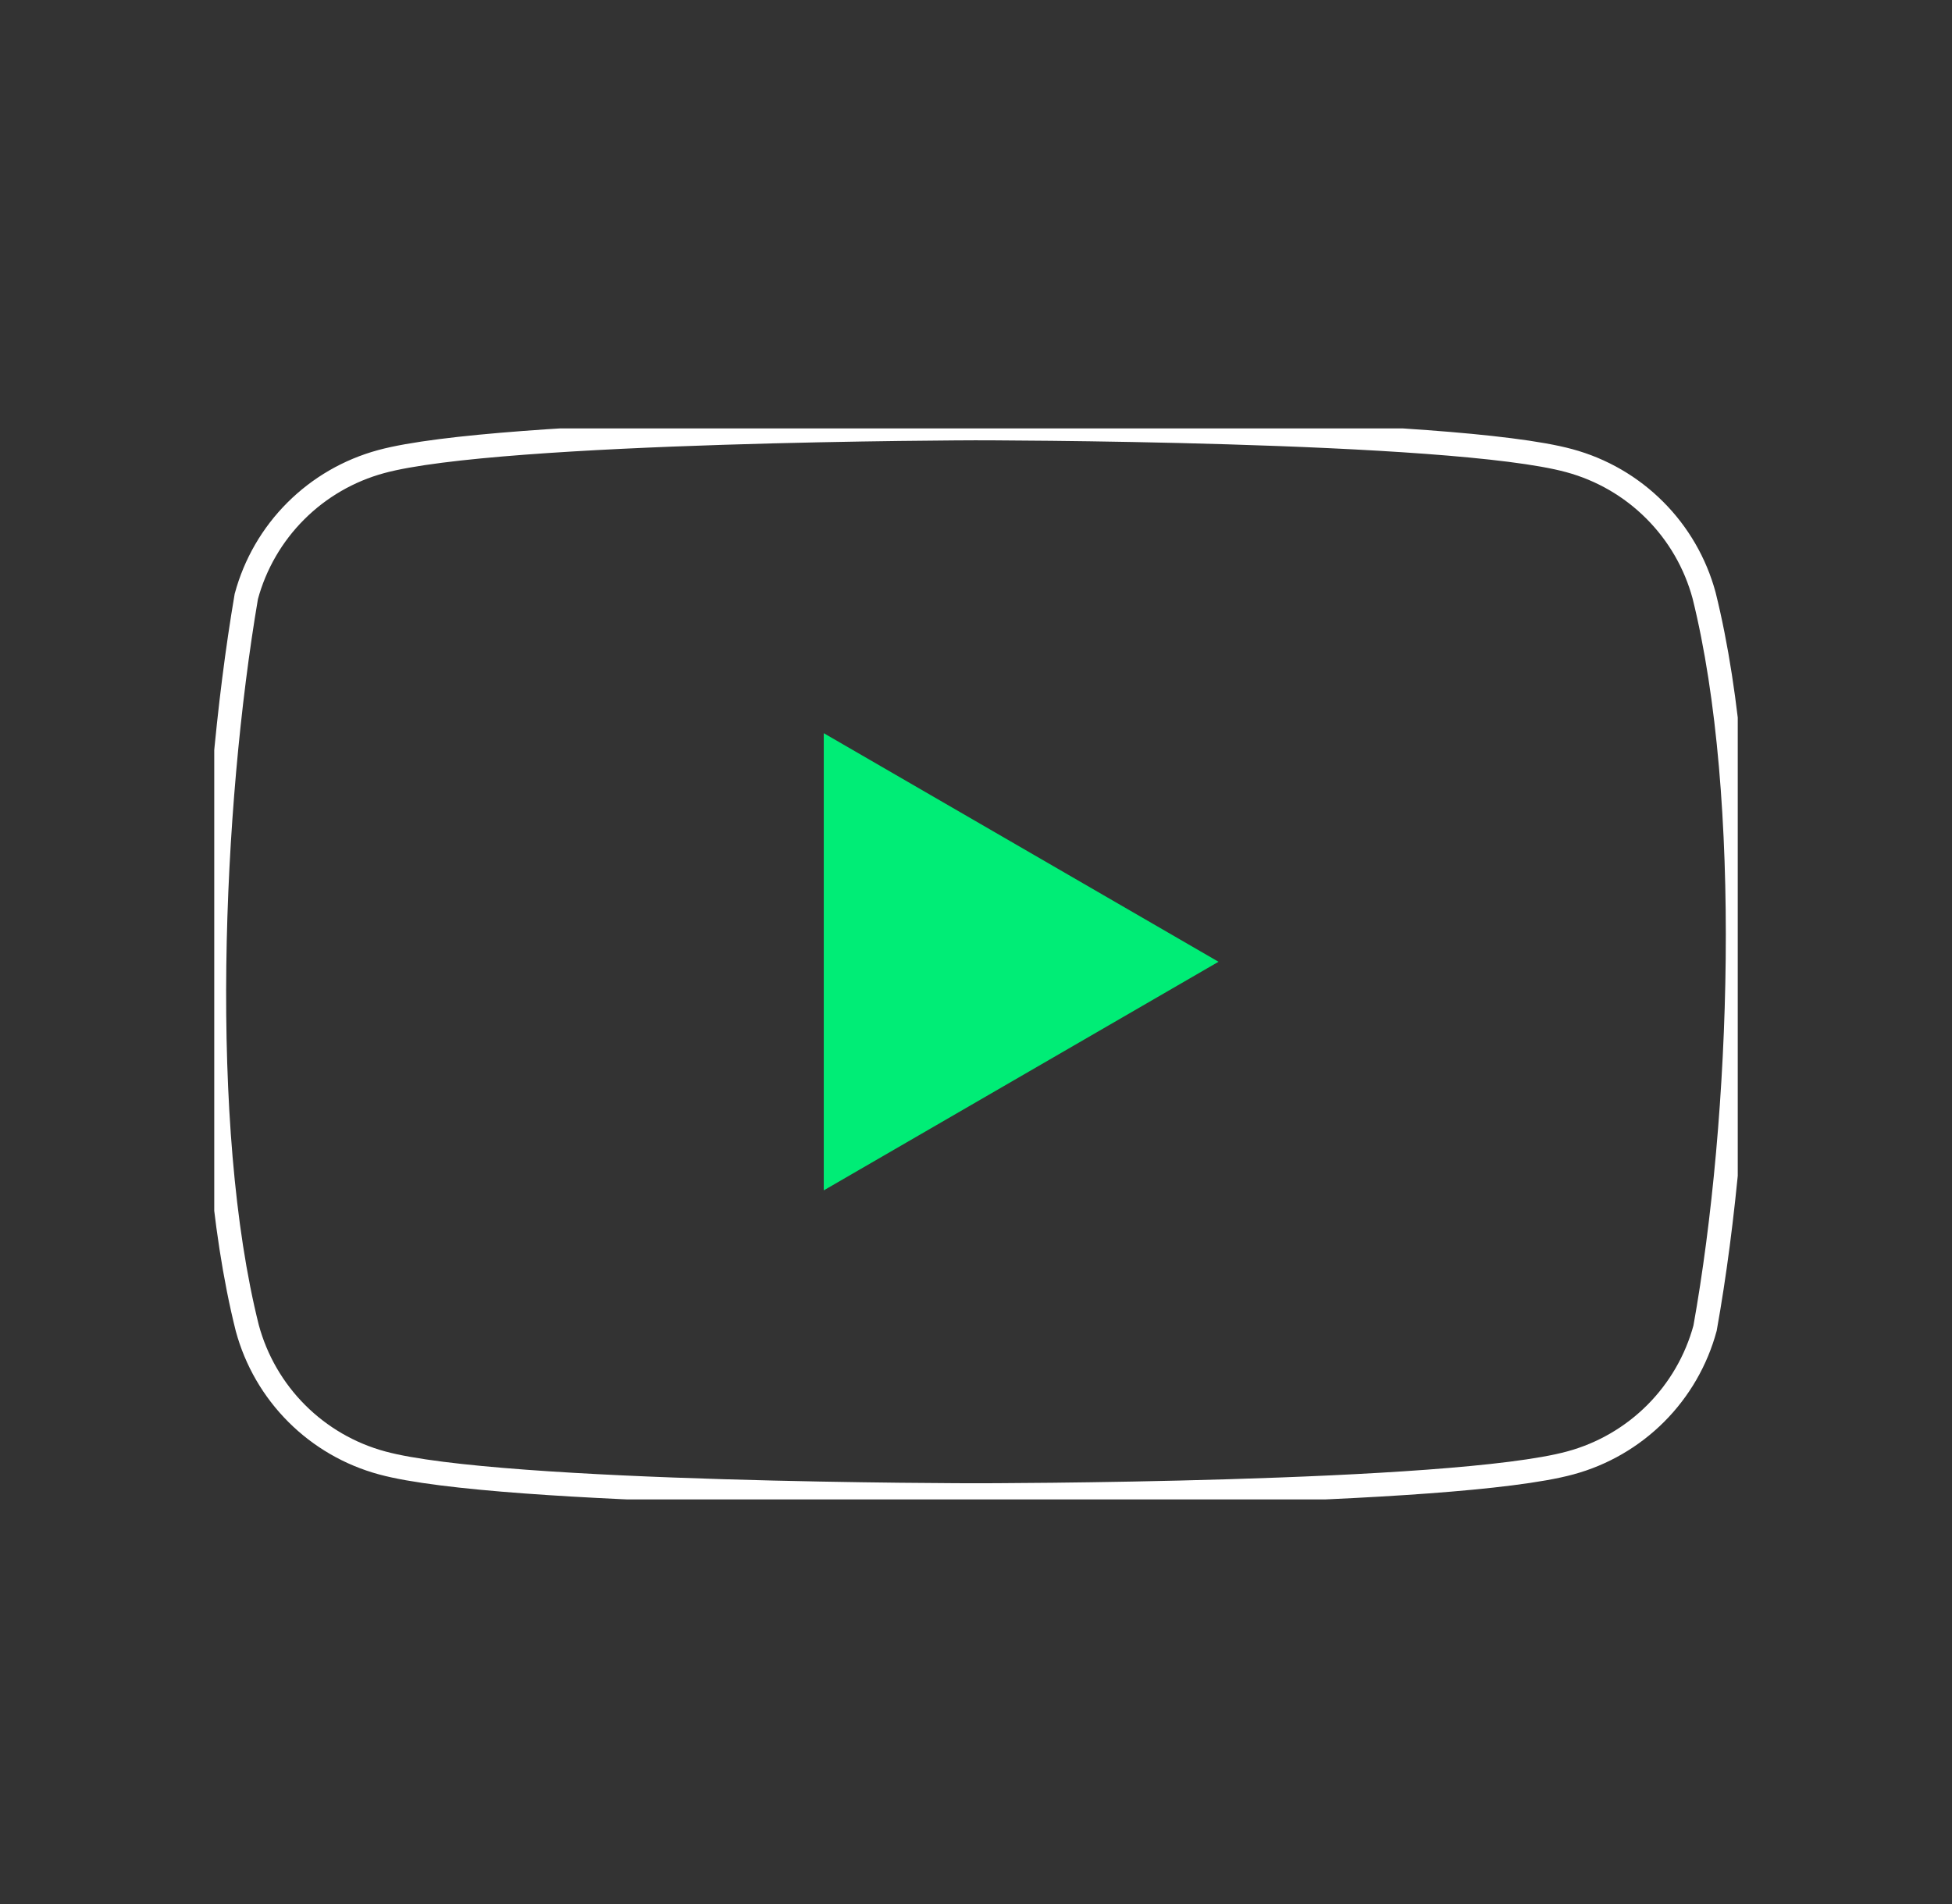 <svg width="82" height="80" viewBox="0 0 82 80" fill="none" xmlns="http://www.w3.org/2000/svg">
<rect x="0" y="0" width="82" height="80" fill="#333333" stroke="none"/>
<g clip-path="url(#clip0_5353_26192)">
<path d="M71.586 25.019C71.219 23.662 70.503 22.425 69.509 21.432C68.516 20.438 67.279 19.722 65.922 19.355C60.956 18 40.967 18 40.967 18C40.967 18 20.978 18.041 16.011 19.395C14.655 19.763 13.418 20.479 12.424 21.473C11.43 22.466 10.714 23.703 10.347 25.06C8.845 33.885 8.262 47.331 10.389 55.803C10.756 57.159 11.472 58.396 12.466 59.39C13.459 60.383 14.696 61.1 16.053 61.467C21.019 62.821 41.008 62.821 41.008 62.821C41.008 62.821 60.997 62.821 65.963 61.467C67.32 61.1 68.556 60.383 69.55 59.39C70.544 58.396 71.26 57.159 71.627 55.803C73.212 46.965 73.7 33.528 71.586 25.019V25.019Z" stroke="white"/>
<path d="M34.605 50.015L51.187 40.41L34.605 30.806V50.015Z" fill="#00ED76"/>
</g>
<defs>
<clipPath id="clip0_5353_26192">
<rect width="64" height="45" fill="white" transform="translate(9 18)"/>
</clipPath>
</defs>
</svg>
